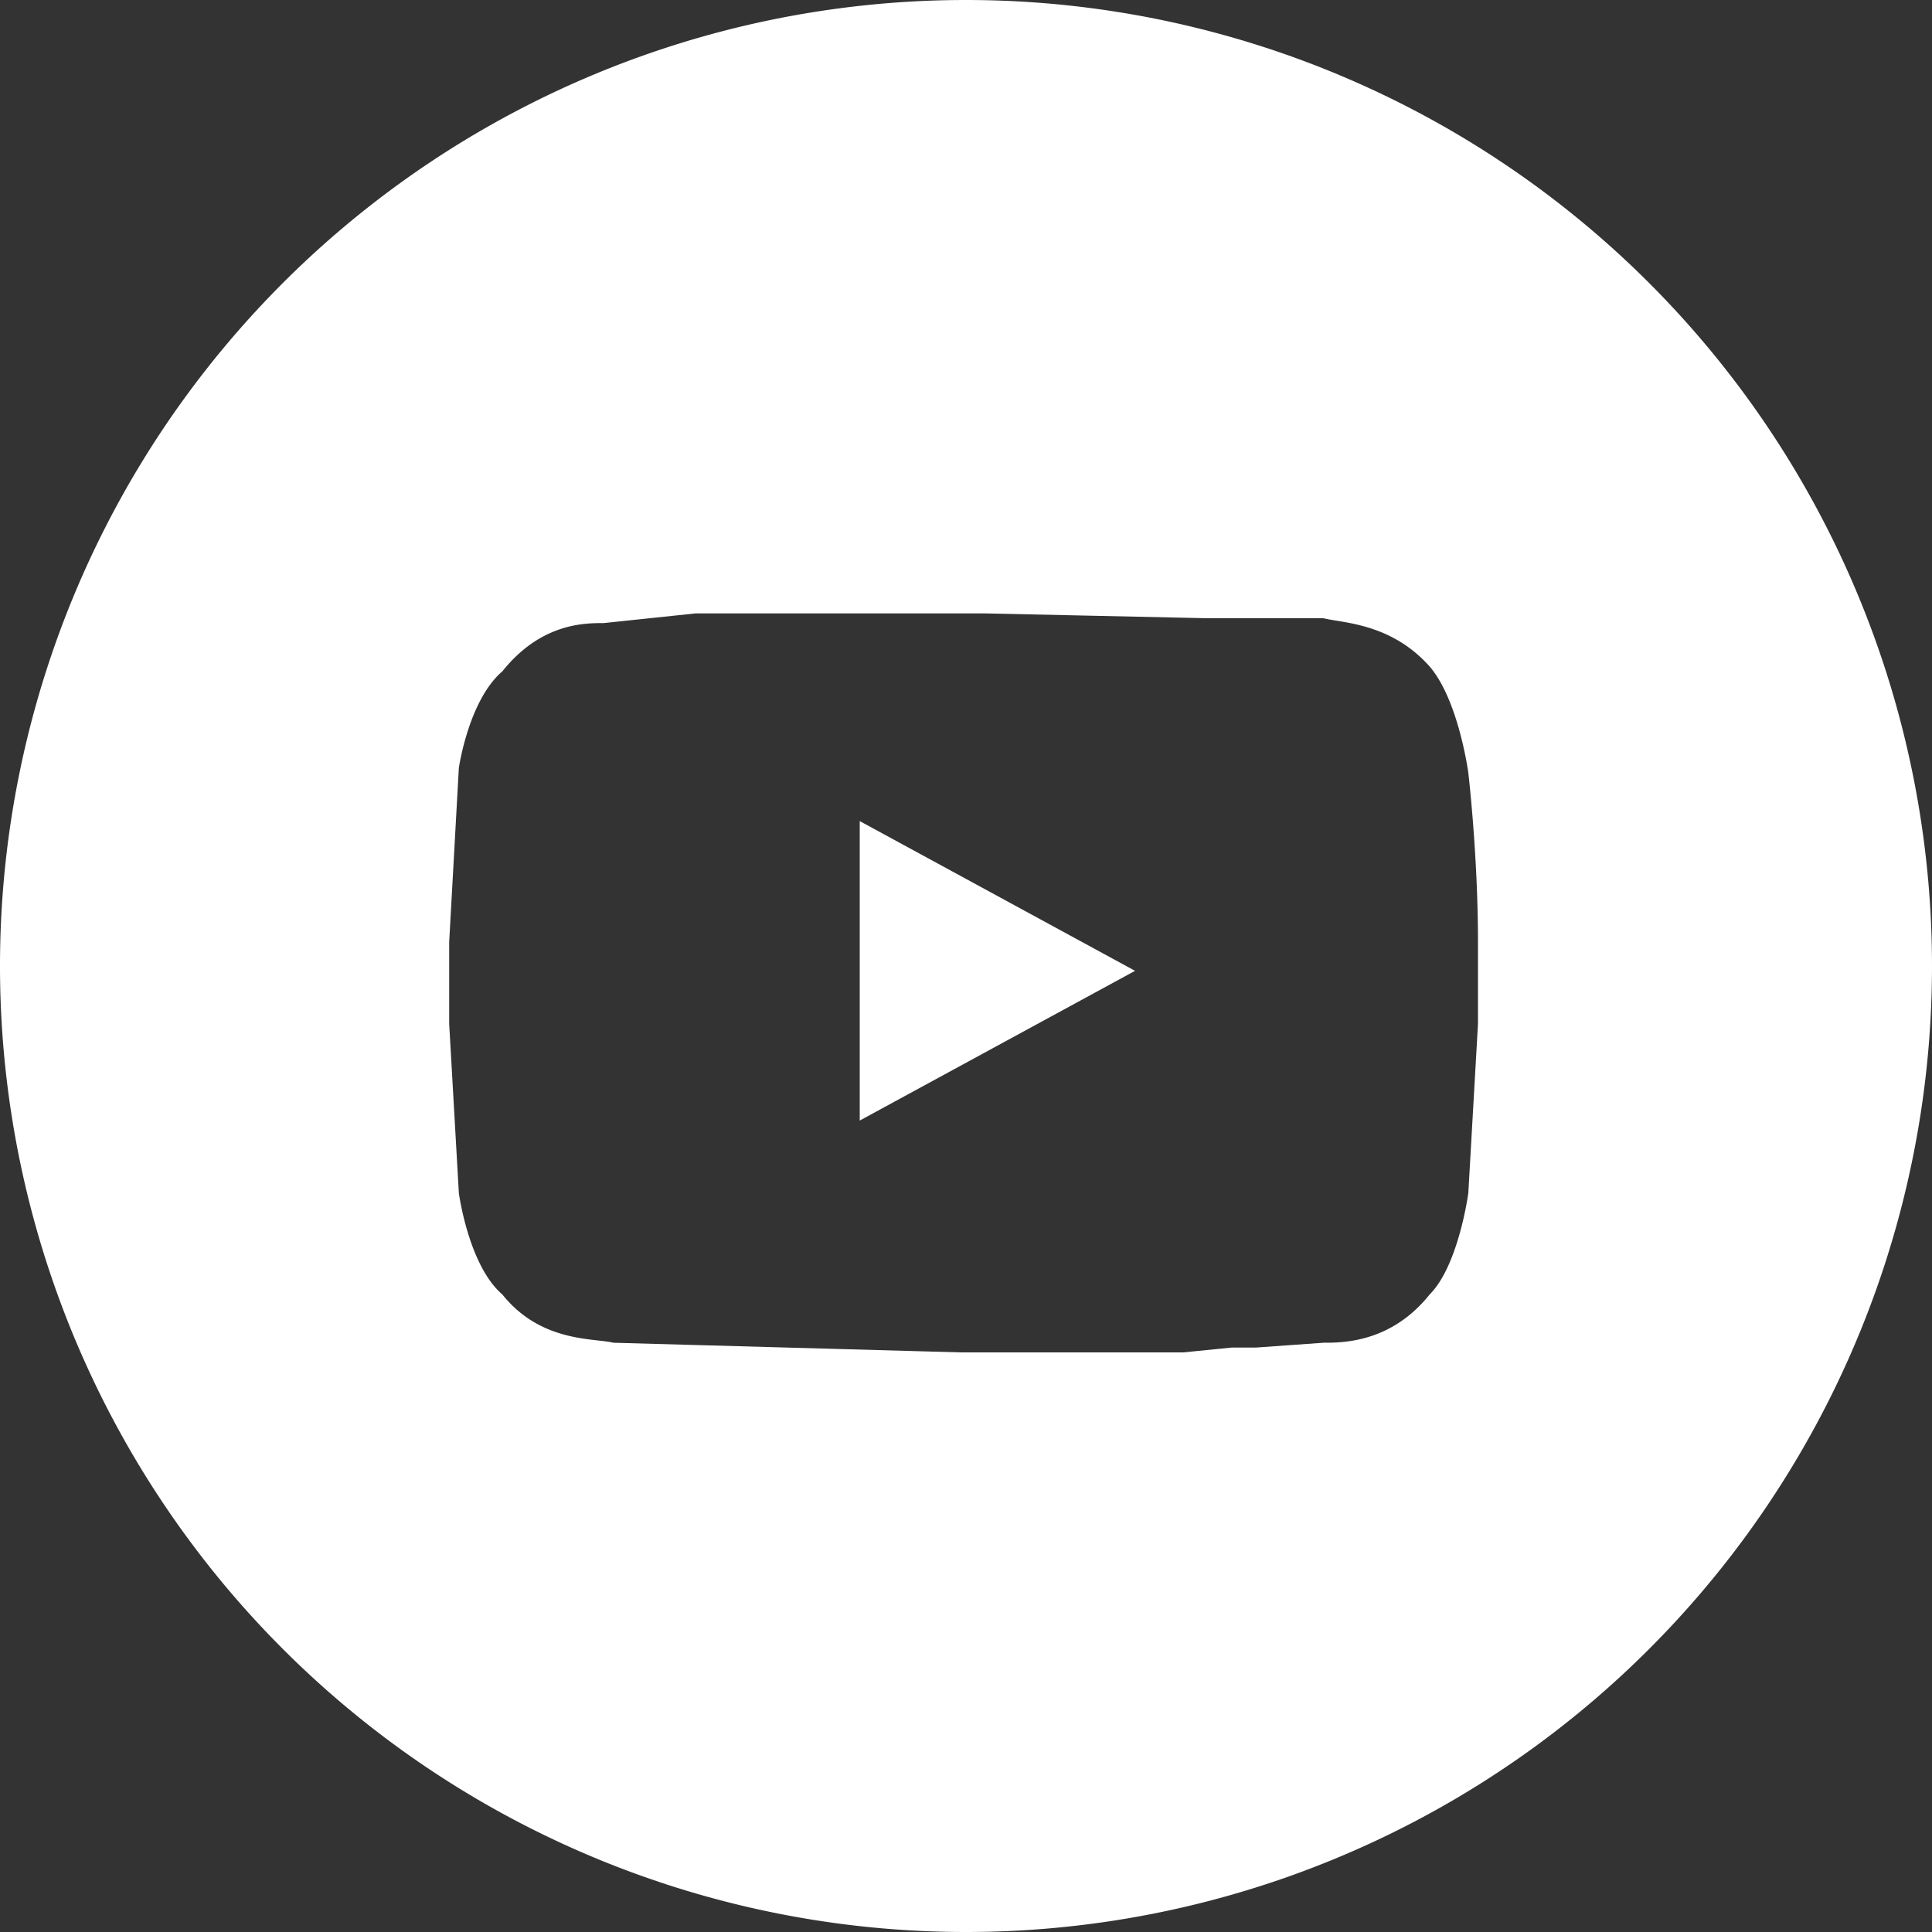 <?xml version="1.0" encoding="UTF-8"?>
<svg xmlns="http://www.w3.org/2000/svg" viewBox="0 0 40 40">
    <rect x="0" y="0" width="40" height="40" fill="#333333" stroke="none"/>
    <path fill="#fff" d="M20 0a20 20 0 1 1 0 40 20 20 0 0 1 0-40Zm.1 12.7h-5.7l-1.9.2c-.4 0-1.3 0-2.1 1-.7.6-.9 2-.9 2l-.2 3.6v1.7l.2 3.5s.2 1.5.9 2.1c.8 1 1.9.9 2.3 1l7.2.2h4.6l1-.1h.5l1.4-.1c.4 0 1.4 0 2.2-1 .6-.6.8-2.1.8-2.1l.2-3.5v-1.7c0-1.8-.2-3.5-.2-3.5s-.2-1.5-.8-2.2c-.8-.9-1.8-.9-2.2-1H25l-4.6-.1H20Z"/>
    <path fill="#fff" d="M17.8 23.2V17l5.7 3.1z"/>
</svg>
